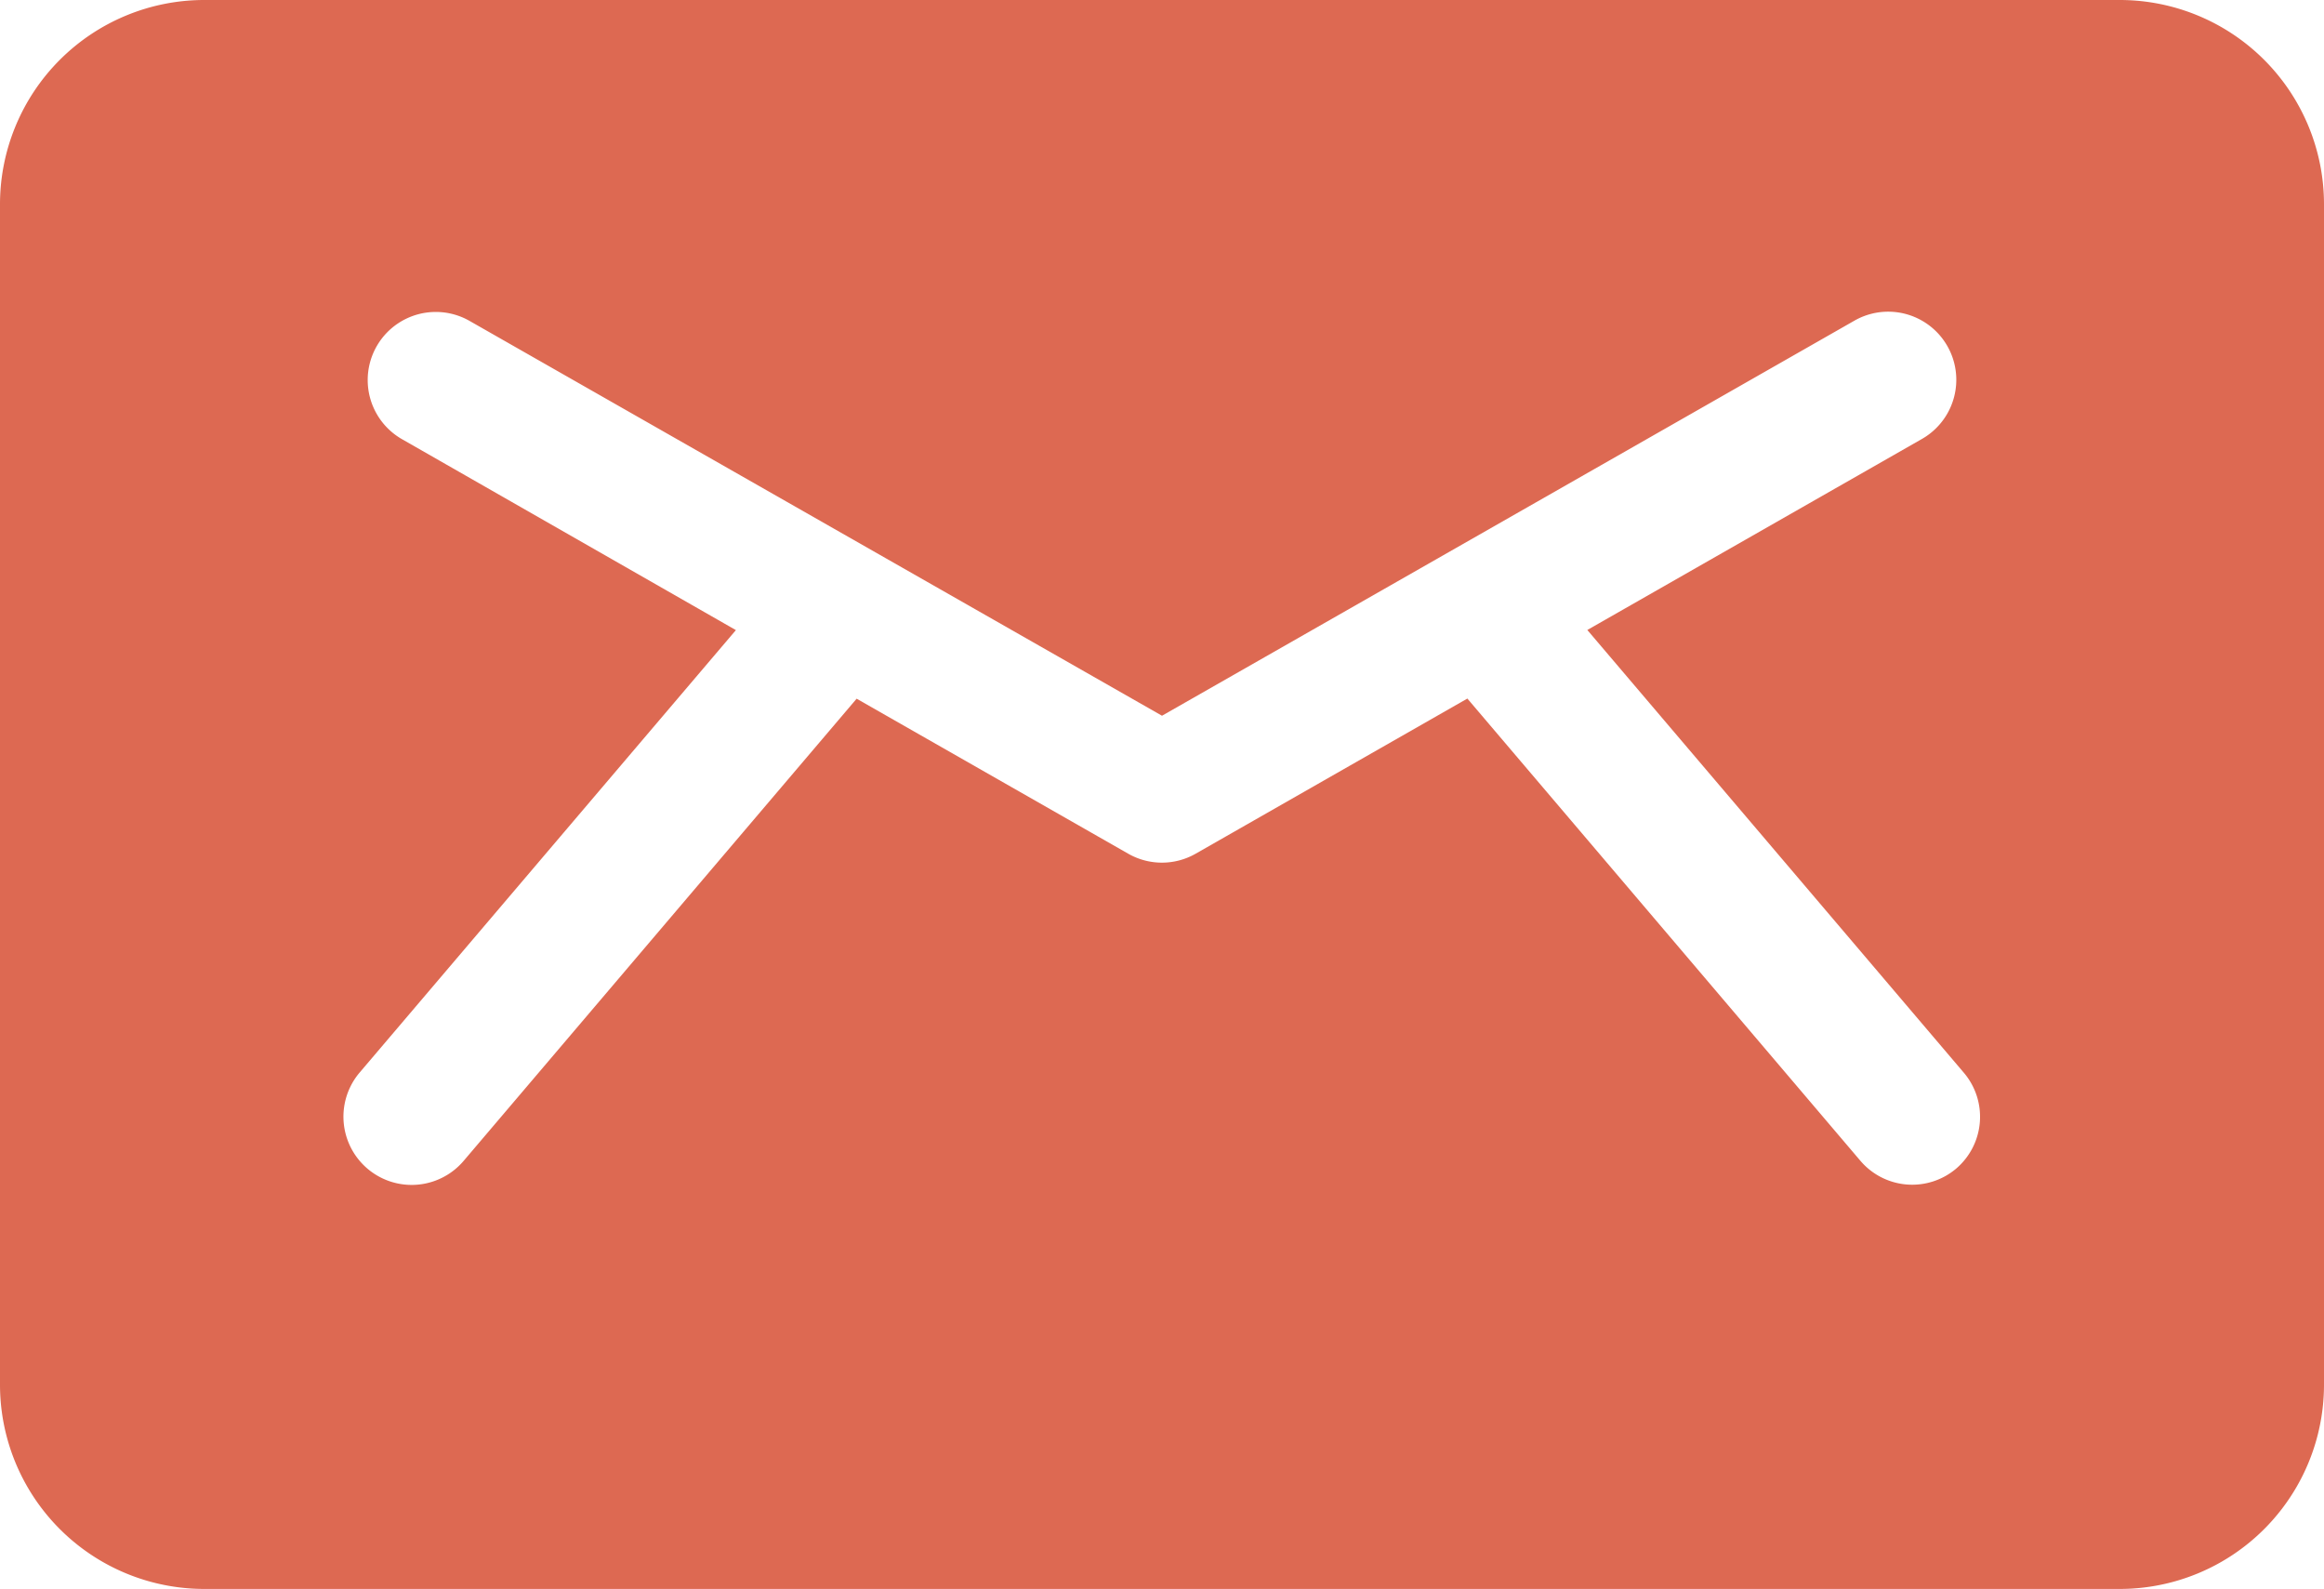 <svg xmlns="http://www.w3.org/2000/svg" width="17.862" height="12.21" viewBox="0 0 17.862 12.21">
  <g id="Group_3911" data-name="Group 3911" transform="translate(0 0)">
    <path id="Path_10604" data-name="Path 10604" d="M16.292,81H1.57A1.57,1.57,0,0,0,0,82.57v9.07a1.57,1.57,0,0,0,1.57,1.57H16.292a1.57,1.57,0,0,0,1.57-1.57V82.57A1.57,1.57,0,0,0,16.292,81Zm-1.256,8.979a.523.523,0,0,1-.738-.06l-3.02-3.551L9.19,87.56a.523.523,0,0,1-.519,0L6.584,86.369,3.564,89.92a.523.523,0,0,1-.8-.678l2.892-3.4L3.09,84.375a.523.523,0,1,1,.519-.909L8.931,86.5l5.322-3.036a.523.523,0,1,1,.519.909L12.2,85.841l2.892,3.4A.523.523,0,0,1,15.036,89.979Z" transform="translate(0 -81)" fill="#dd6952"/>
  </g>
</svg>
